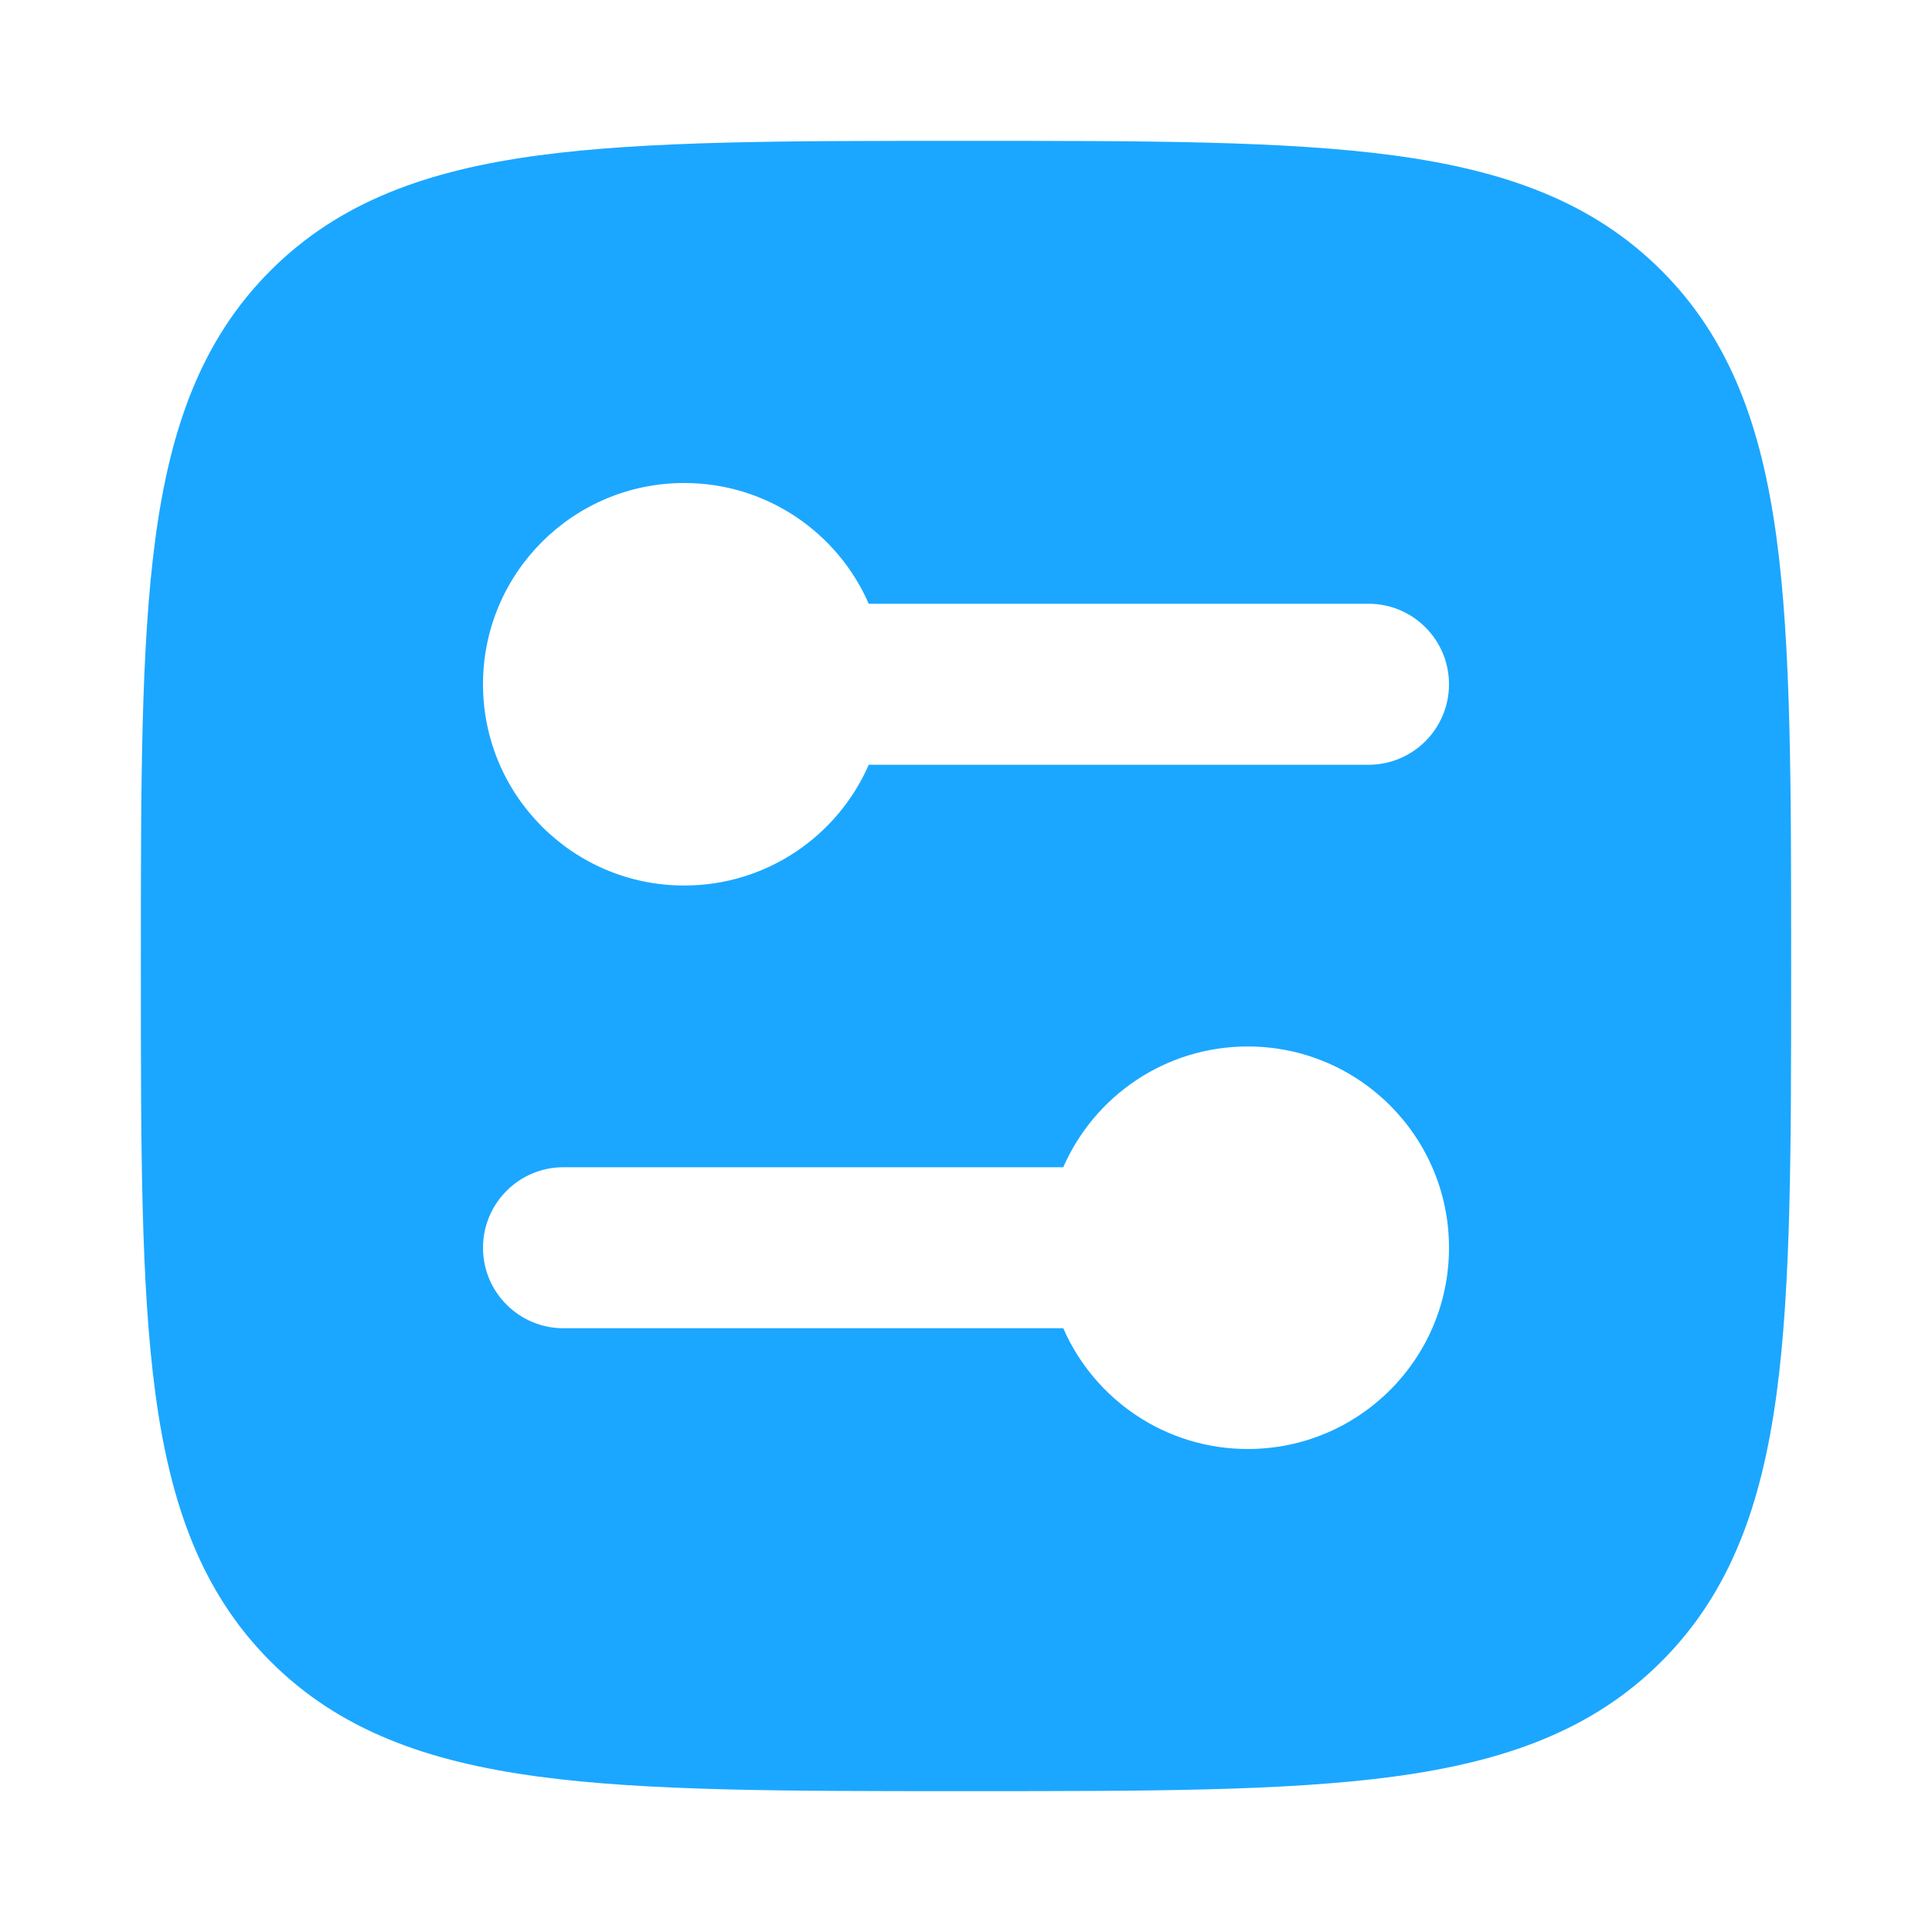 <svg width="32" height="32" viewBox="0 0 32 32" fill="none" xmlns="http://www.w3.org/2000/svg">
<g id="Frame">
<path id="Vector" fill-rule="evenodd" clip-rule="evenodd" d="M29.667 16.076C29.667 18.997 29.667 21.291 29.426 23.083C29.179 24.918 28.663 26.375 27.519 27.519C26.375 28.663 24.918 29.179 23.083 29.426C21.291 29.667 18.997 29.667 16.076 29.667H15.924C13.003 29.667 10.709 29.667 8.917 29.426C7.082 29.179 5.625 28.663 4.481 27.519C3.337 26.375 2.821 24.918 2.574 23.083C2.333 21.291 2.333 18.997 2.333 16.076V15.924C2.333 13.003 2.333 10.709 2.574 8.917C2.821 7.082 3.337 5.625 4.481 4.481C5.625 3.337 7.082 2.821 8.917 2.574C10.709 2.333 13.003 2.333 15.924 2.333H16.076C18.997 2.333 21.291 2.333 23.083 2.574C24.918 2.821 26.375 3.337 27.519 4.481C28.663 5.625 29.179 7.082 29.426 8.917C29.667 10.709 29.667 13.003 29.667 15.924V16.076ZM24 11.333C24 12.07 23.403 12.667 22.667 12.667H14.389C13.875 13.844 12.7 14.667 11.333 14.667C9.492 14.667 8 13.174 8 11.333C8 9.492 9.492 8 11.333 8C12.7 8 13.875 8.823 14.389 10H22.667C23.403 10 24 10.597 24 11.333ZM24 20.667C24 18.826 22.508 17.333 20.667 17.333C19.3 17.333 18.125 18.156 17.611 19.333H9.333C8.597 19.333 8 19.93 8 20.667C8 21.403 8.597 22 9.333 22H17.611C18.125 23.177 19.3 24 20.667 24C22.508 24 24 22.508 24 20.667Z" fill="#1BA7FF"/>
</g>
</svg>
